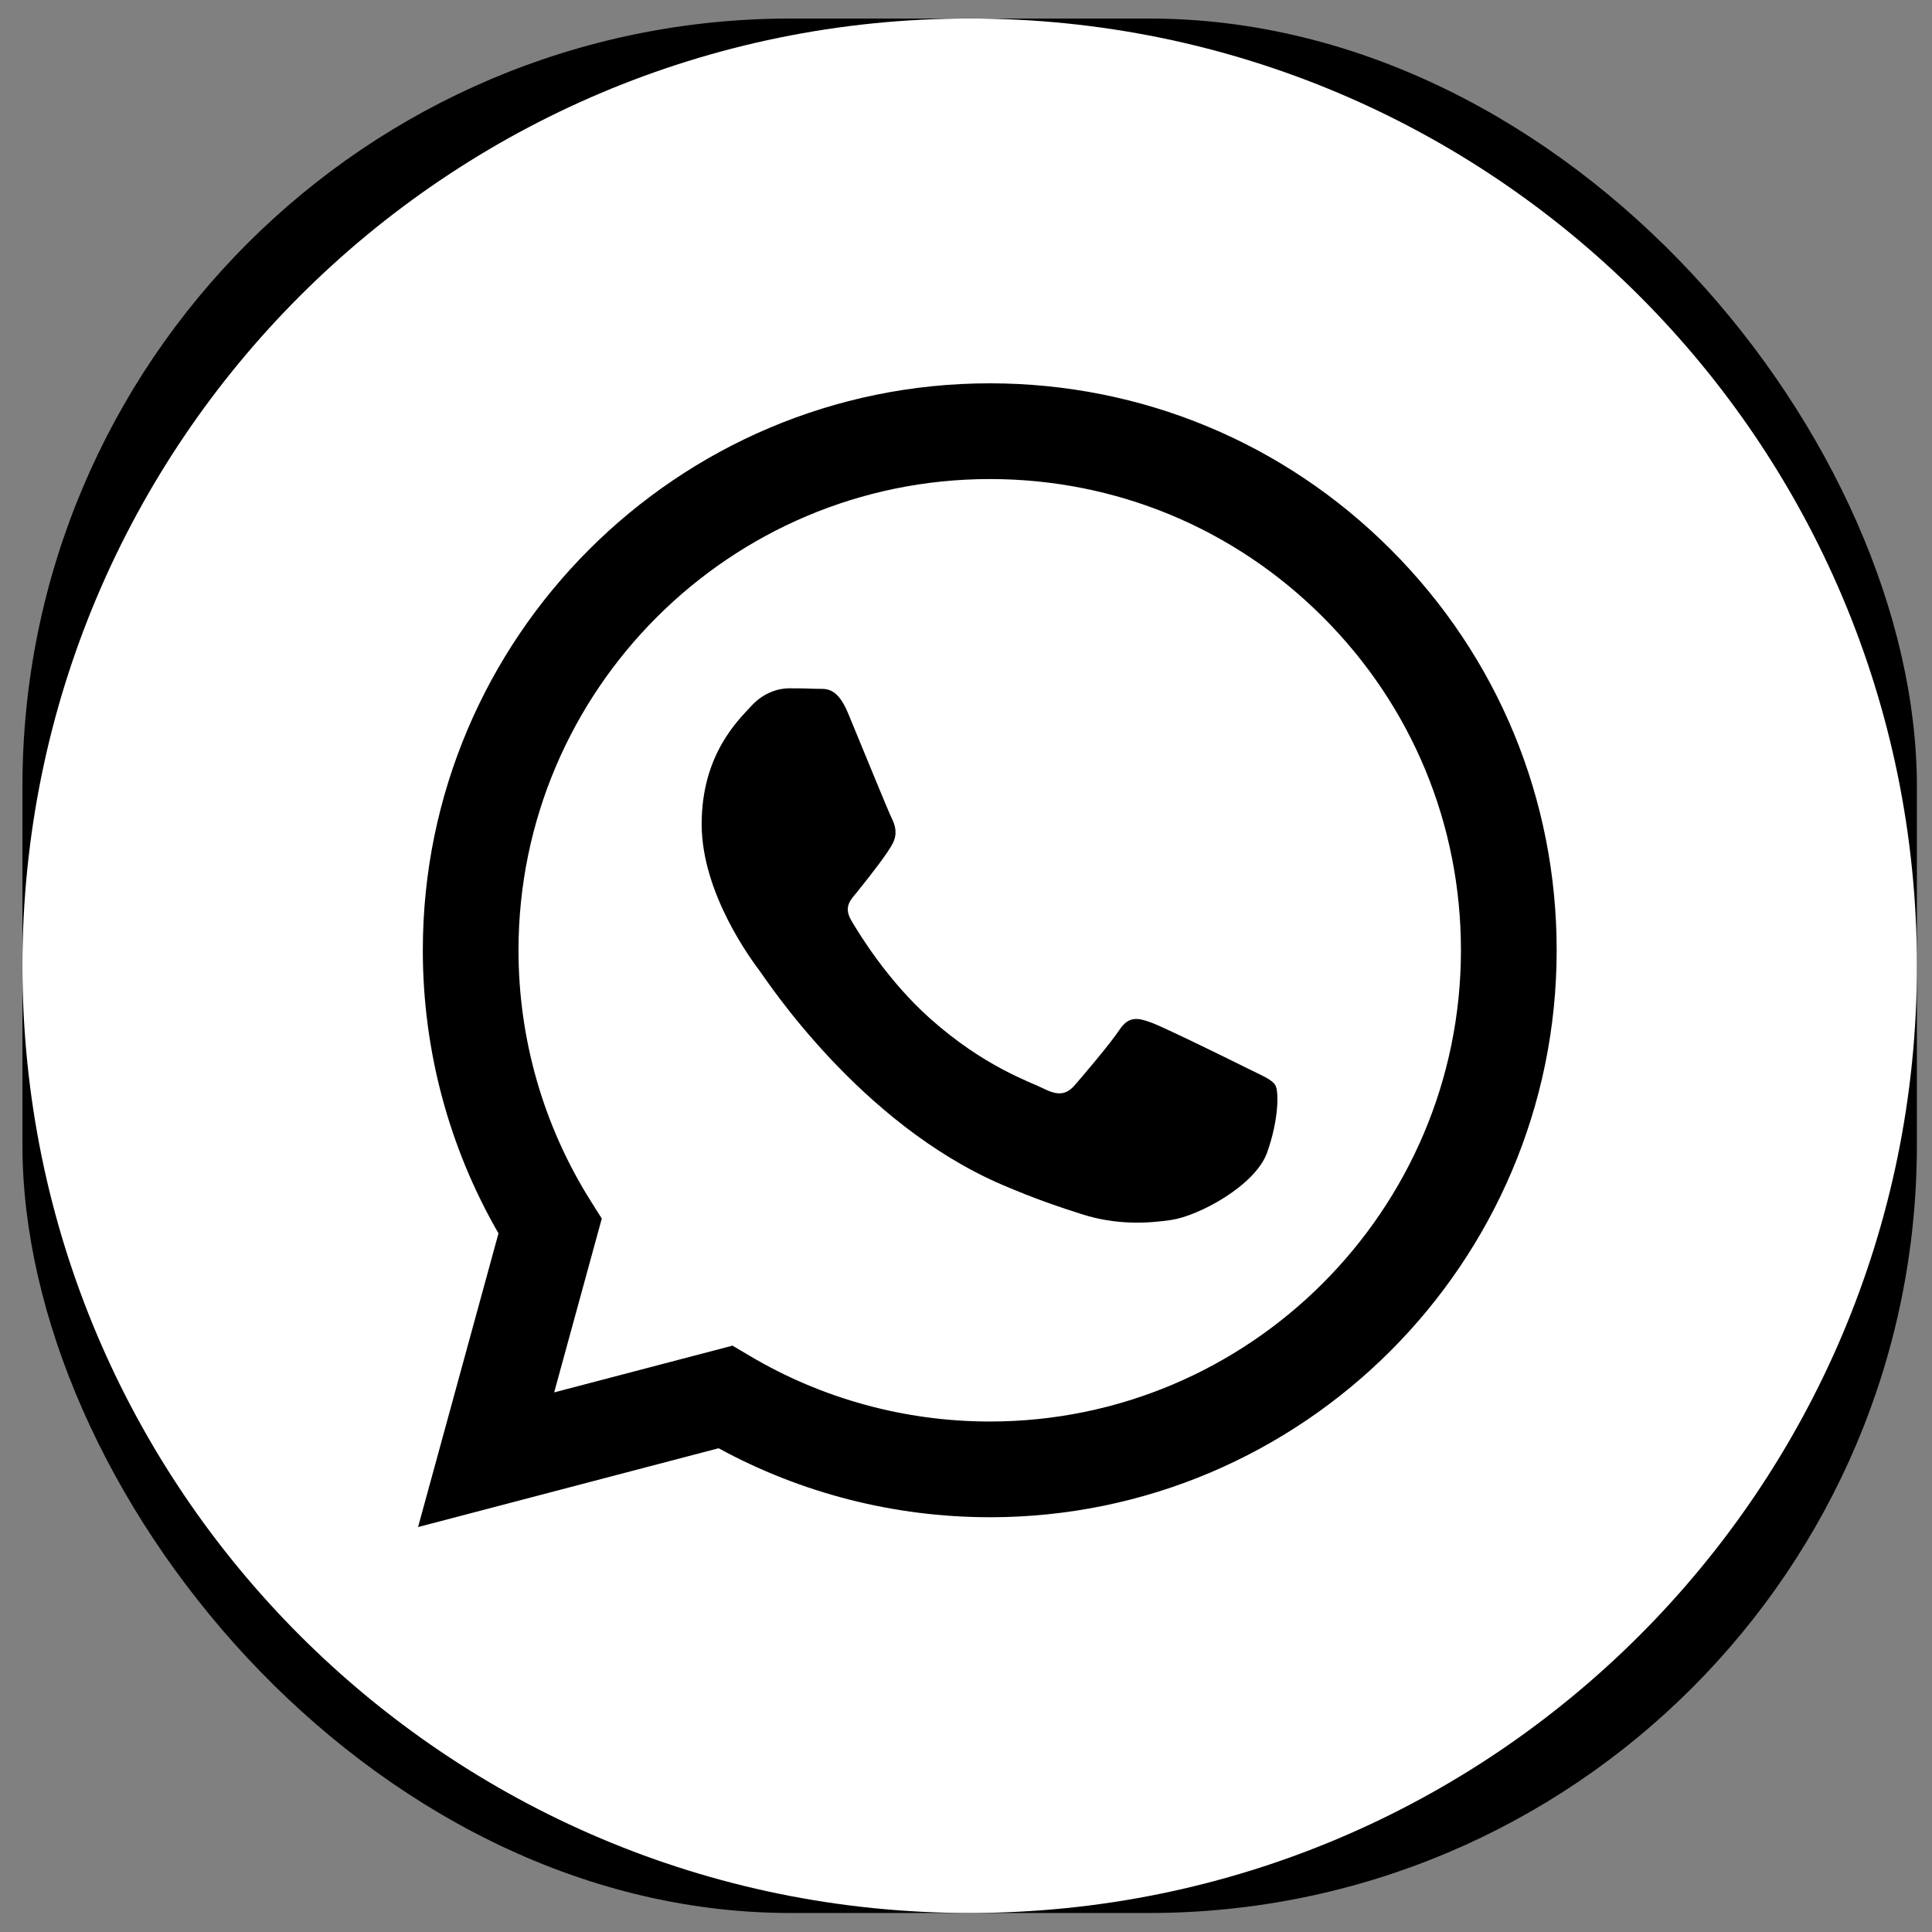 <?xml version="1.0" encoding="UTF-8"?> <svg xmlns="http://www.w3.org/2000/svg" width="67" height="67" viewBox="0 0 67 67" fill="none"><rect x="0" y="0" width="67" height="67" fill="#808080" stroke="none"/><g clip-path="url(#clip0_939_242)"><rect x="0.778" y="0.643" width="65.698" height="65.698" rx="26.634" fill="black"></rect><path d="M34.33 16.613C25.316 16.613 17.986 23.94 17.981 32.947C17.98 36.034 18.845 39.04 20.48 41.641L20.869 42.259L19.218 48.287L25.402 46.666L25.999 47.019C28.508 48.508 31.384 49.295 34.316 49.297H34.323C43.33 49.297 50.66 41.968 50.664 32.961C50.666 28.595 48.968 24.491 45.882 21.404C42.797 18.316 38.694 16.614 34.33 16.613ZM43.942 39.971C43.532 41.118 41.57 42.165 40.626 42.306C39.779 42.432 38.709 42.485 37.532 42.112C36.818 41.885 35.903 41.583 34.731 41.077C29.803 38.95 26.585 33.99 26.339 33.662C26.093 33.334 24.333 30.999 24.333 28.581C24.333 26.164 25.602 24.976 26.052 24.485C26.503 23.993 27.035 23.87 27.363 23.87C27.69 23.87 28.018 23.873 28.304 23.887C28.606 23.902 29.011 23.773 29.409 24.73C29.819 25.714 30.801 28.131 30.924 28.376C31.047 28.622 31.128 28.909 30.965 29.237C30.801 29.565 30.257 30.272 29.737 30.917C29.519 31.187 29.235 31.427 29.521 31.919C29.808 32.41 30.794 34.019 32.254 35.321C34.131 36.994 35.714 37.512 36.205 37.758C36.696 38.004 36.982 37.963 37.269 37.636C37.555 37.308 38.497 36.202 38.824 35.71C39.152 35.218 39.48 35.3 39.93 35.464C40.38 35.628 42.795 36.816 43.286 37.062C43.778 37.308 44.105 37.431 44.228 37.636C44.351 37.841 44.351 38.824 43.942 39.971Z" fill="white"></path><path d="M33.627 0.642C15.488 0.642 0.778 15.351 0.778 33.491C0.778 51.63 15.488 66.34 33.627 66.34C51.767 66.34 66.477 51.63 66.477 33.491C66.477 15.351 51.767 0.642 33.627 0.642ZM34.324 52.616C34.323 52.616 34.324 52.616 34.324 52.616H34.316C31.025 52.615 27.792 51.79 24.92 50.224L14.498 52.957L17.287 42.772C15.566 39.792 14.661 36.41 14.663 32.946C14.667 22.11 23.487 13.293 34.324 13.293C39.583 13.295 44.519 15.342 48.231 19.057C51.943 22.772 53.986 27.71 53.984 32.962C53.98 43.799 45.159 52.617 34.324 52.617L34.324 52.616Z" fill="white"></path></g><defs><clipPath id="clip0_939_242"><rect x="0.778" y="0.643" width="65.698" height="65.698" rx="26.634" fill="white"></rect></clipPath></defs></svg> 